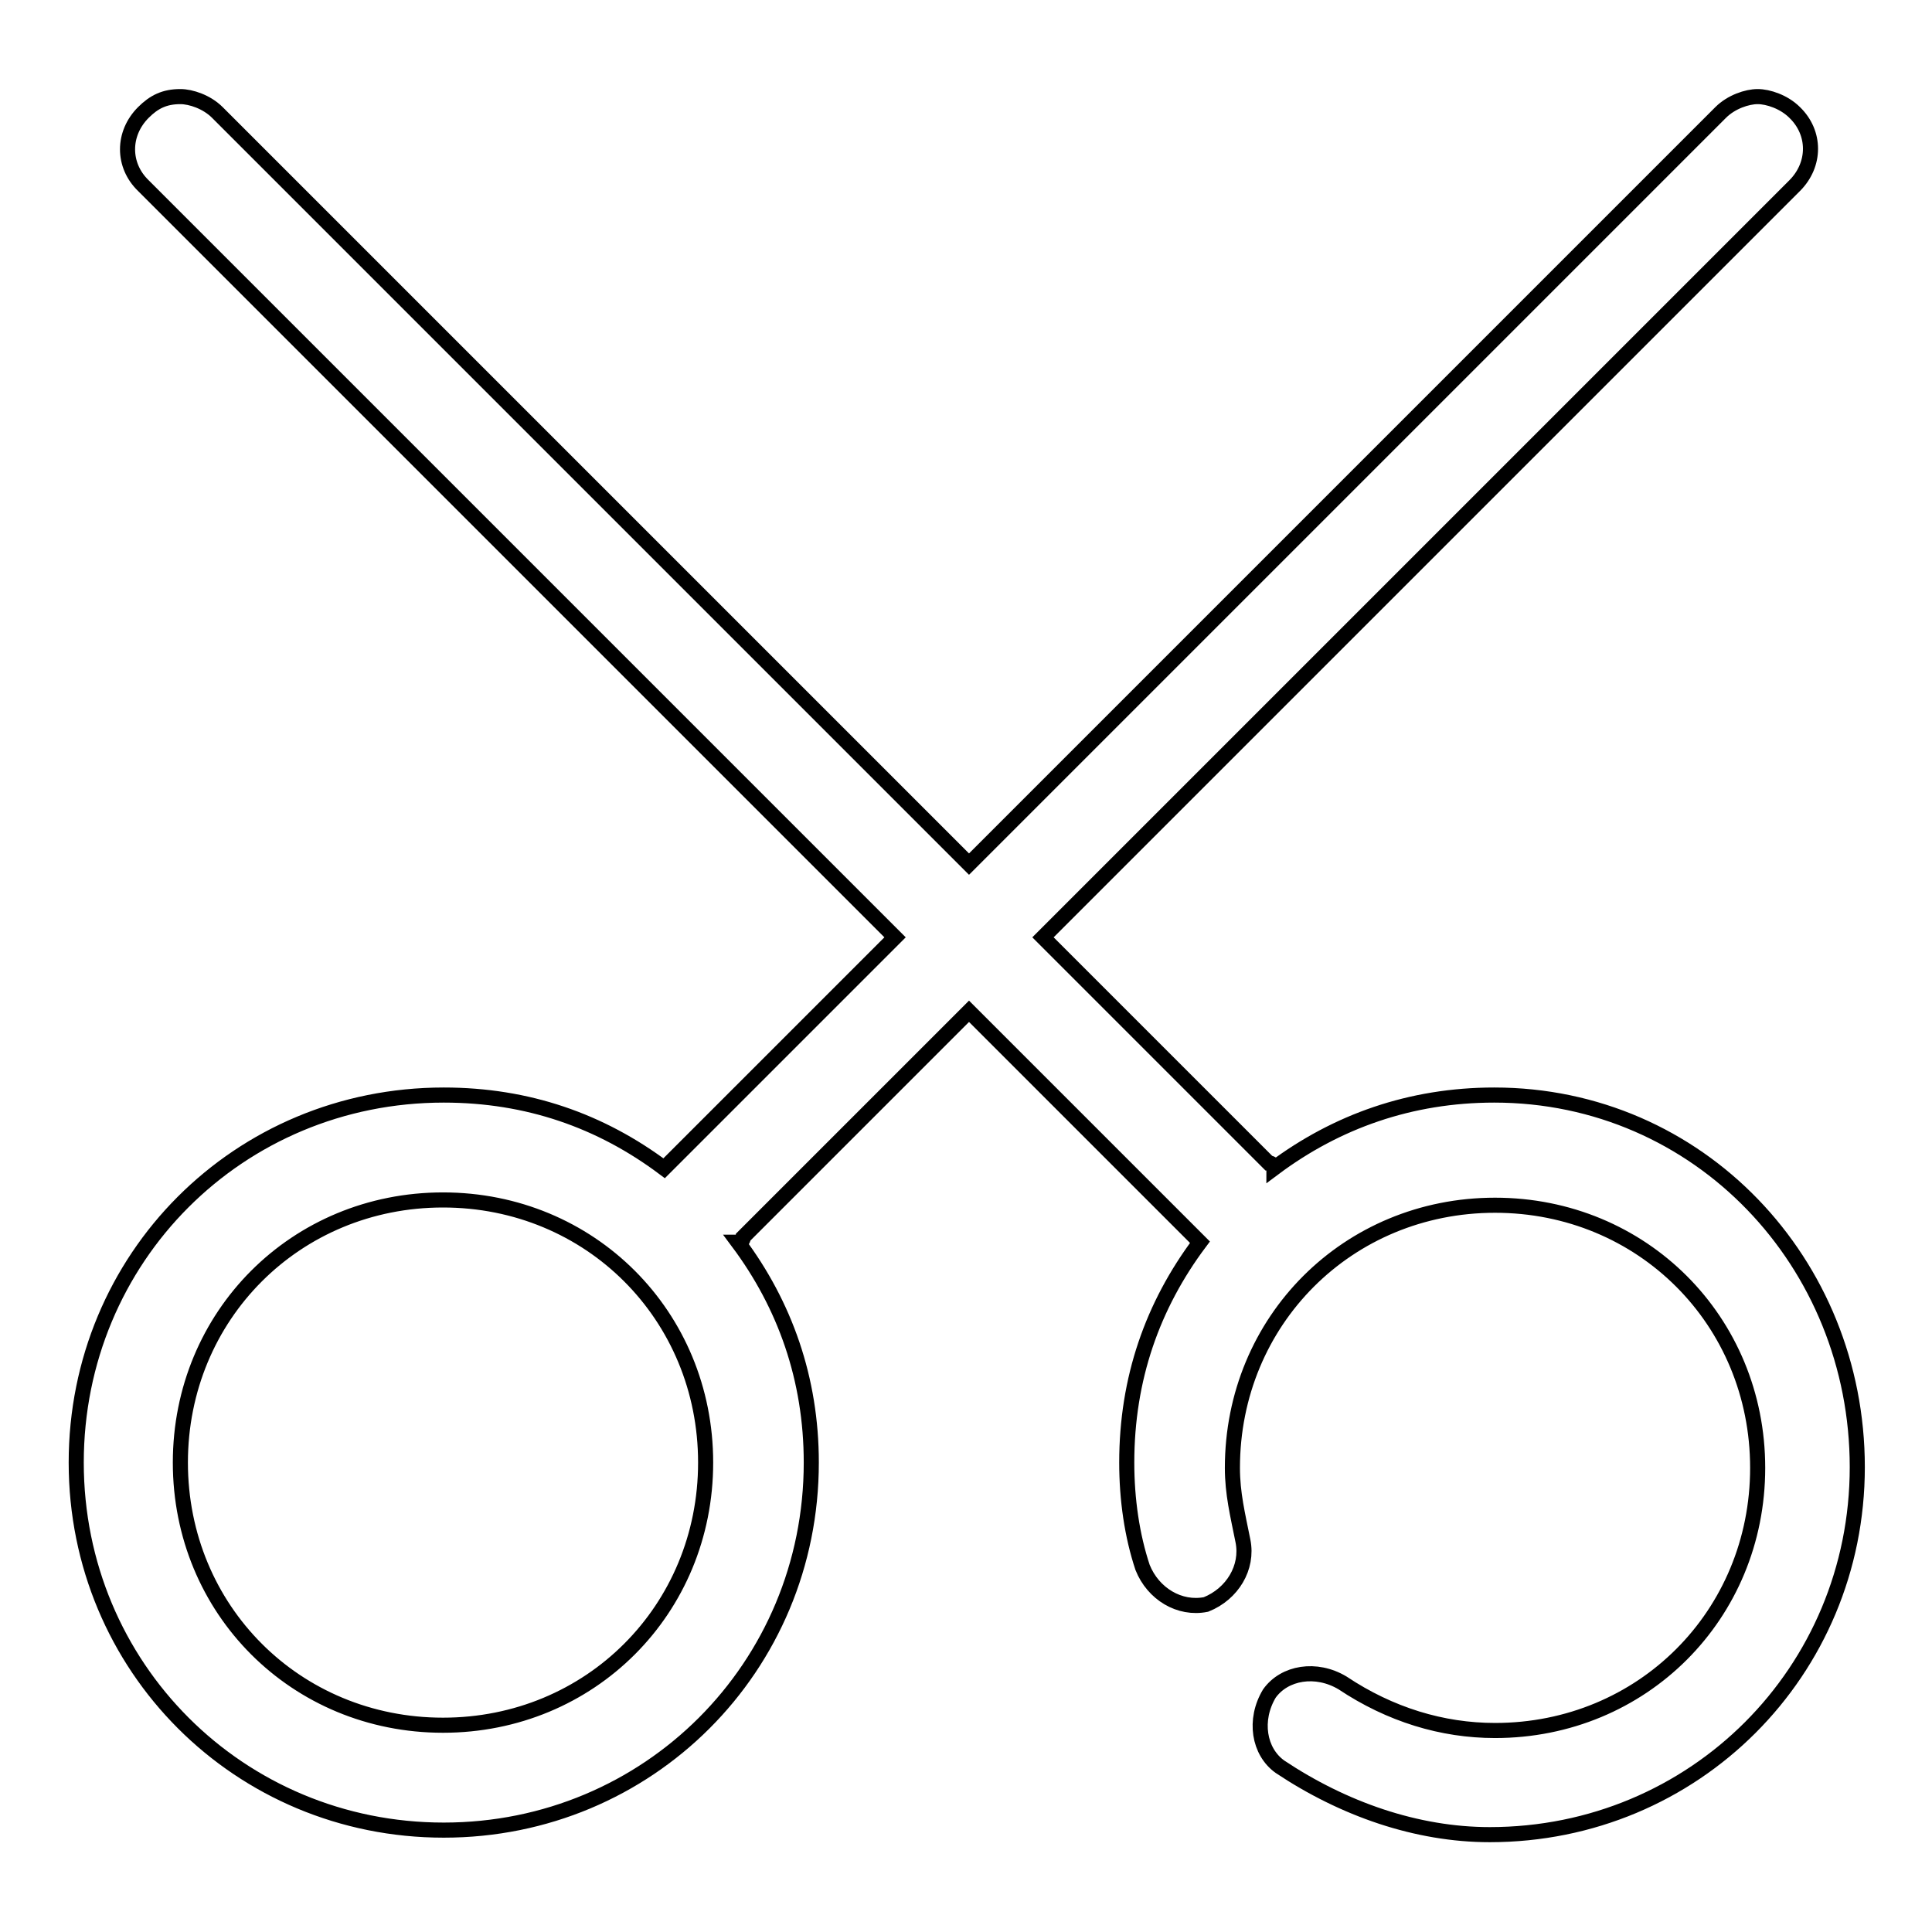 <?xml version="1.0" encoding="utf-8"?>
<!-- Svg Vector Icons : http://www.onlinewebfonts.com/icon -->
<!DOCTYPE svg PUBLIC "-//W3C//DTD SVG 1.1//EN" "http://www.w3.org/Graphics/SVG/1.1/DTD/svg11.dtd">
<svg version="1.1" xmlns="http://www.w3.org/2000/svg" xmlns:xlink="http://www.w3.org/1999/xlink" x="0px" y="0px" viewBox="0 0 256 256" enable-background="new 0 0 256 256" xml:space="preserve">
<g> <path stroke-width="2" fill-opacity="0" stroke="#000000"  d="M198,145.1c-11.1,0-20.9,3.5-29.2,9.7c0,0,0-0.7-0.7-0.7l-29.9-29.9l99.6-99.6c2.8-2.8,2.8-7,0-9.7 c-1.4-1.4-3.5-2.1-4.9-2.1s-3.5,0.7-4.9,2.1l-99.6,99.6L28.8,14.9c-1.4-1.4-3.5-2.1-4.9-2.1c-2.1,0-3.5,0.7-4.9,2.1 c-2.8,2.8-2.8,7,0,9.7l99.6,99.6l-29.9,29.9l-0.7,0.7c-8.4-6.3-18.1-9.7-29.2-9.7c-27.2,0-48.7,21.6-48.7,48.7 c0,27.1,21.6,48.7,48.7,48.7s48.7-21.6,48.7-48.7c0-11.1-3.5-20.9-9.7-29.2c0,0,0.7,0,0.7-0.7l29.9-29.9l29.9,29.9l0.7,0.7 c-6.3,8.4-9.7,18.1-9.7,29.2c0,4.9,0.7,9.7,2.1,13.9c1.4,3.5,4.9,5.6,8.4,4.9c3.5-1.4,5.6-4.9,4.9-8.4c-0.7-3.5-1.4-6.3-1.4-9.7 c0-19.5,15.3-34.8,34.8-34.8s34.8,15.3,34.8,34.8s-15.3,34.8-34.8,34.8c-7,0-13.9-2.1-20.2-6.3c-3.5-2.1-7.7-1.4-9.7,1.4 c-2.1,3.5-1.4,7.7,1.4,9.7c8.4,5.6,18.1,9,27.8,9c27.1,0,48.7-21.6,48.7-48.7S225.1,145.1,198,145.1L198,145.1z M58.7,228.6 c-19.5,0-34.8-15.3-34.8-34.8S39.2,159,58.7,159s34.8,15.3,34.8,34.8S78.2,228.6,58.7,228.6z"/></g>
</svg>